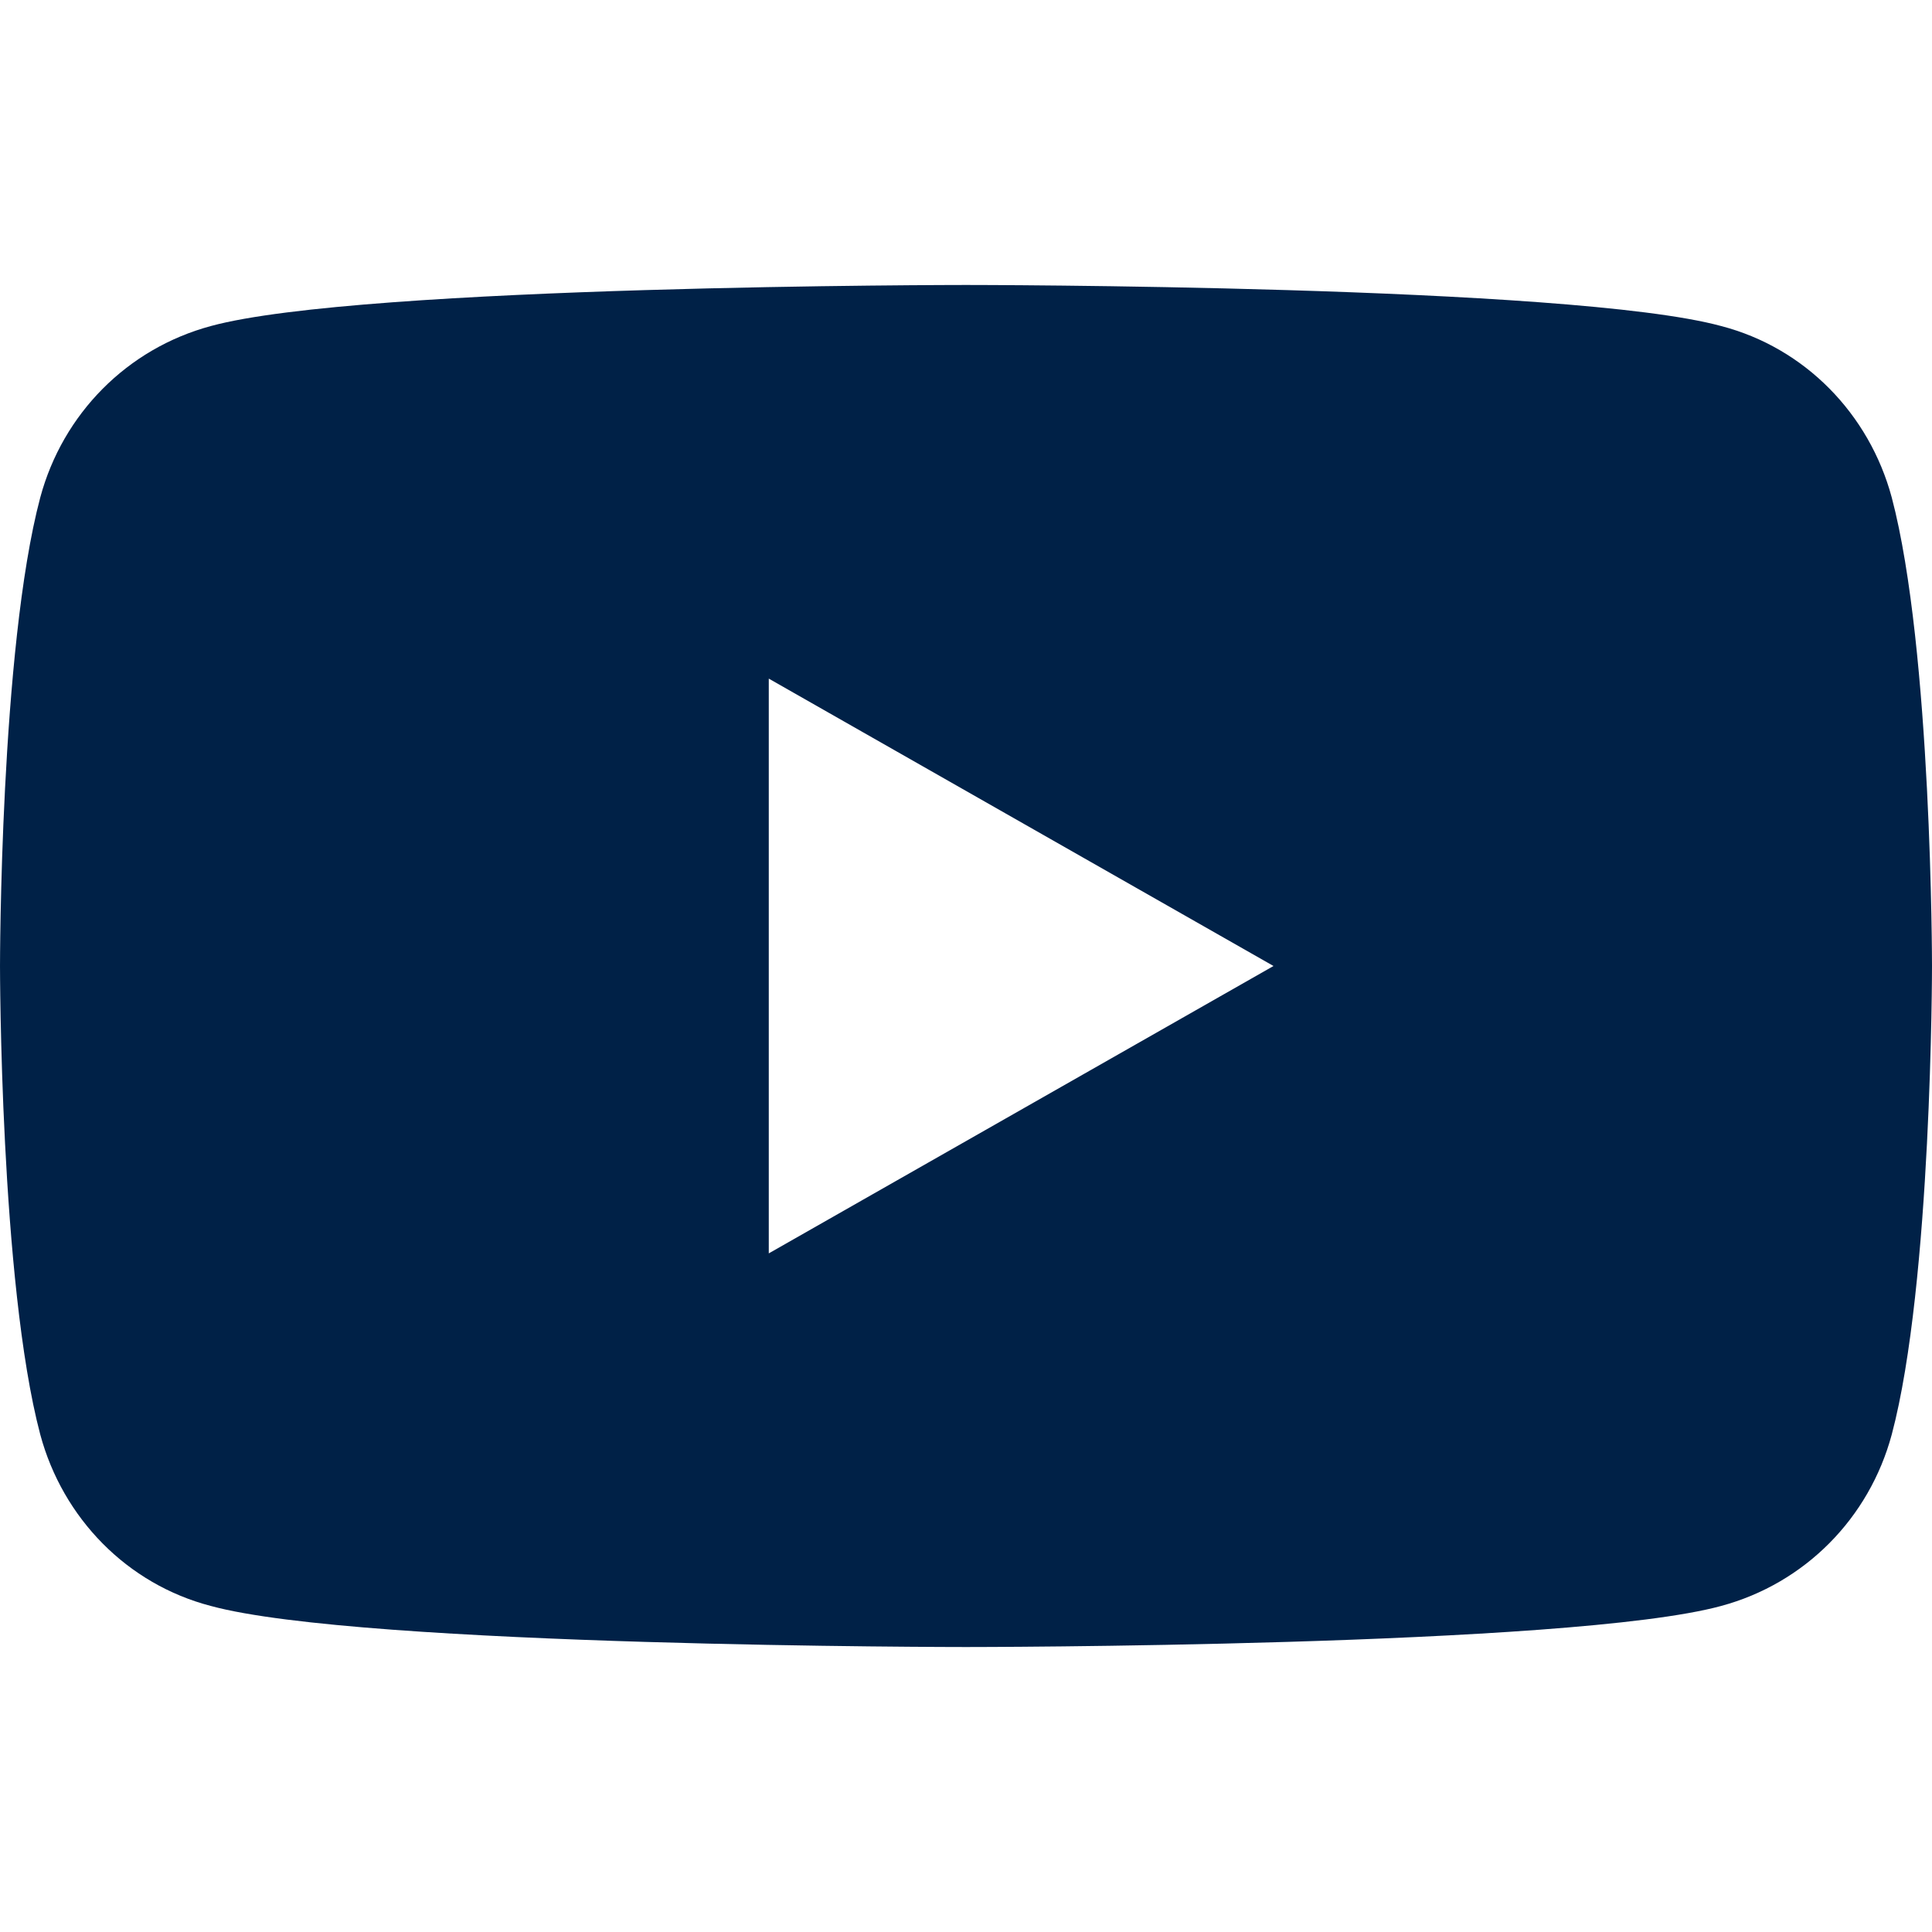 <?xml version="1.0" encoding="UTF-8"?>
<svg xmlns="http://www.w3.org/2000/svg" width="24" height="24" viewBox="0 0 24 24">
  <path d="M23.5,6.18c-.28-1.04-1.08-1.86-2.12-2.13-1.87-.51-9.38-.51-9.38-.51,0,0-7.51,0-9.38.51-1.04.28-1.84,1.09-2.12,2.13-.5,1.88-.5,5.82-.5,5.82,0,0,0,3.93.5,5.82.28,1.04,1.08,1.86,2.12,2.13,1.87.51,9.38.51,9.38.51,0,0,7.51,0,9.38-.51,1.04-.28,1.84-1.09,2.12-2.13.5-1.88.5-5.82.5-5.82,0,0,0-3.93-.5-5.82ZM9.55,15.56v-7.13l6.27,3.57-6.27,3.57h0Z" fill="#002147" stroke-width="0"></path>
</svg>

